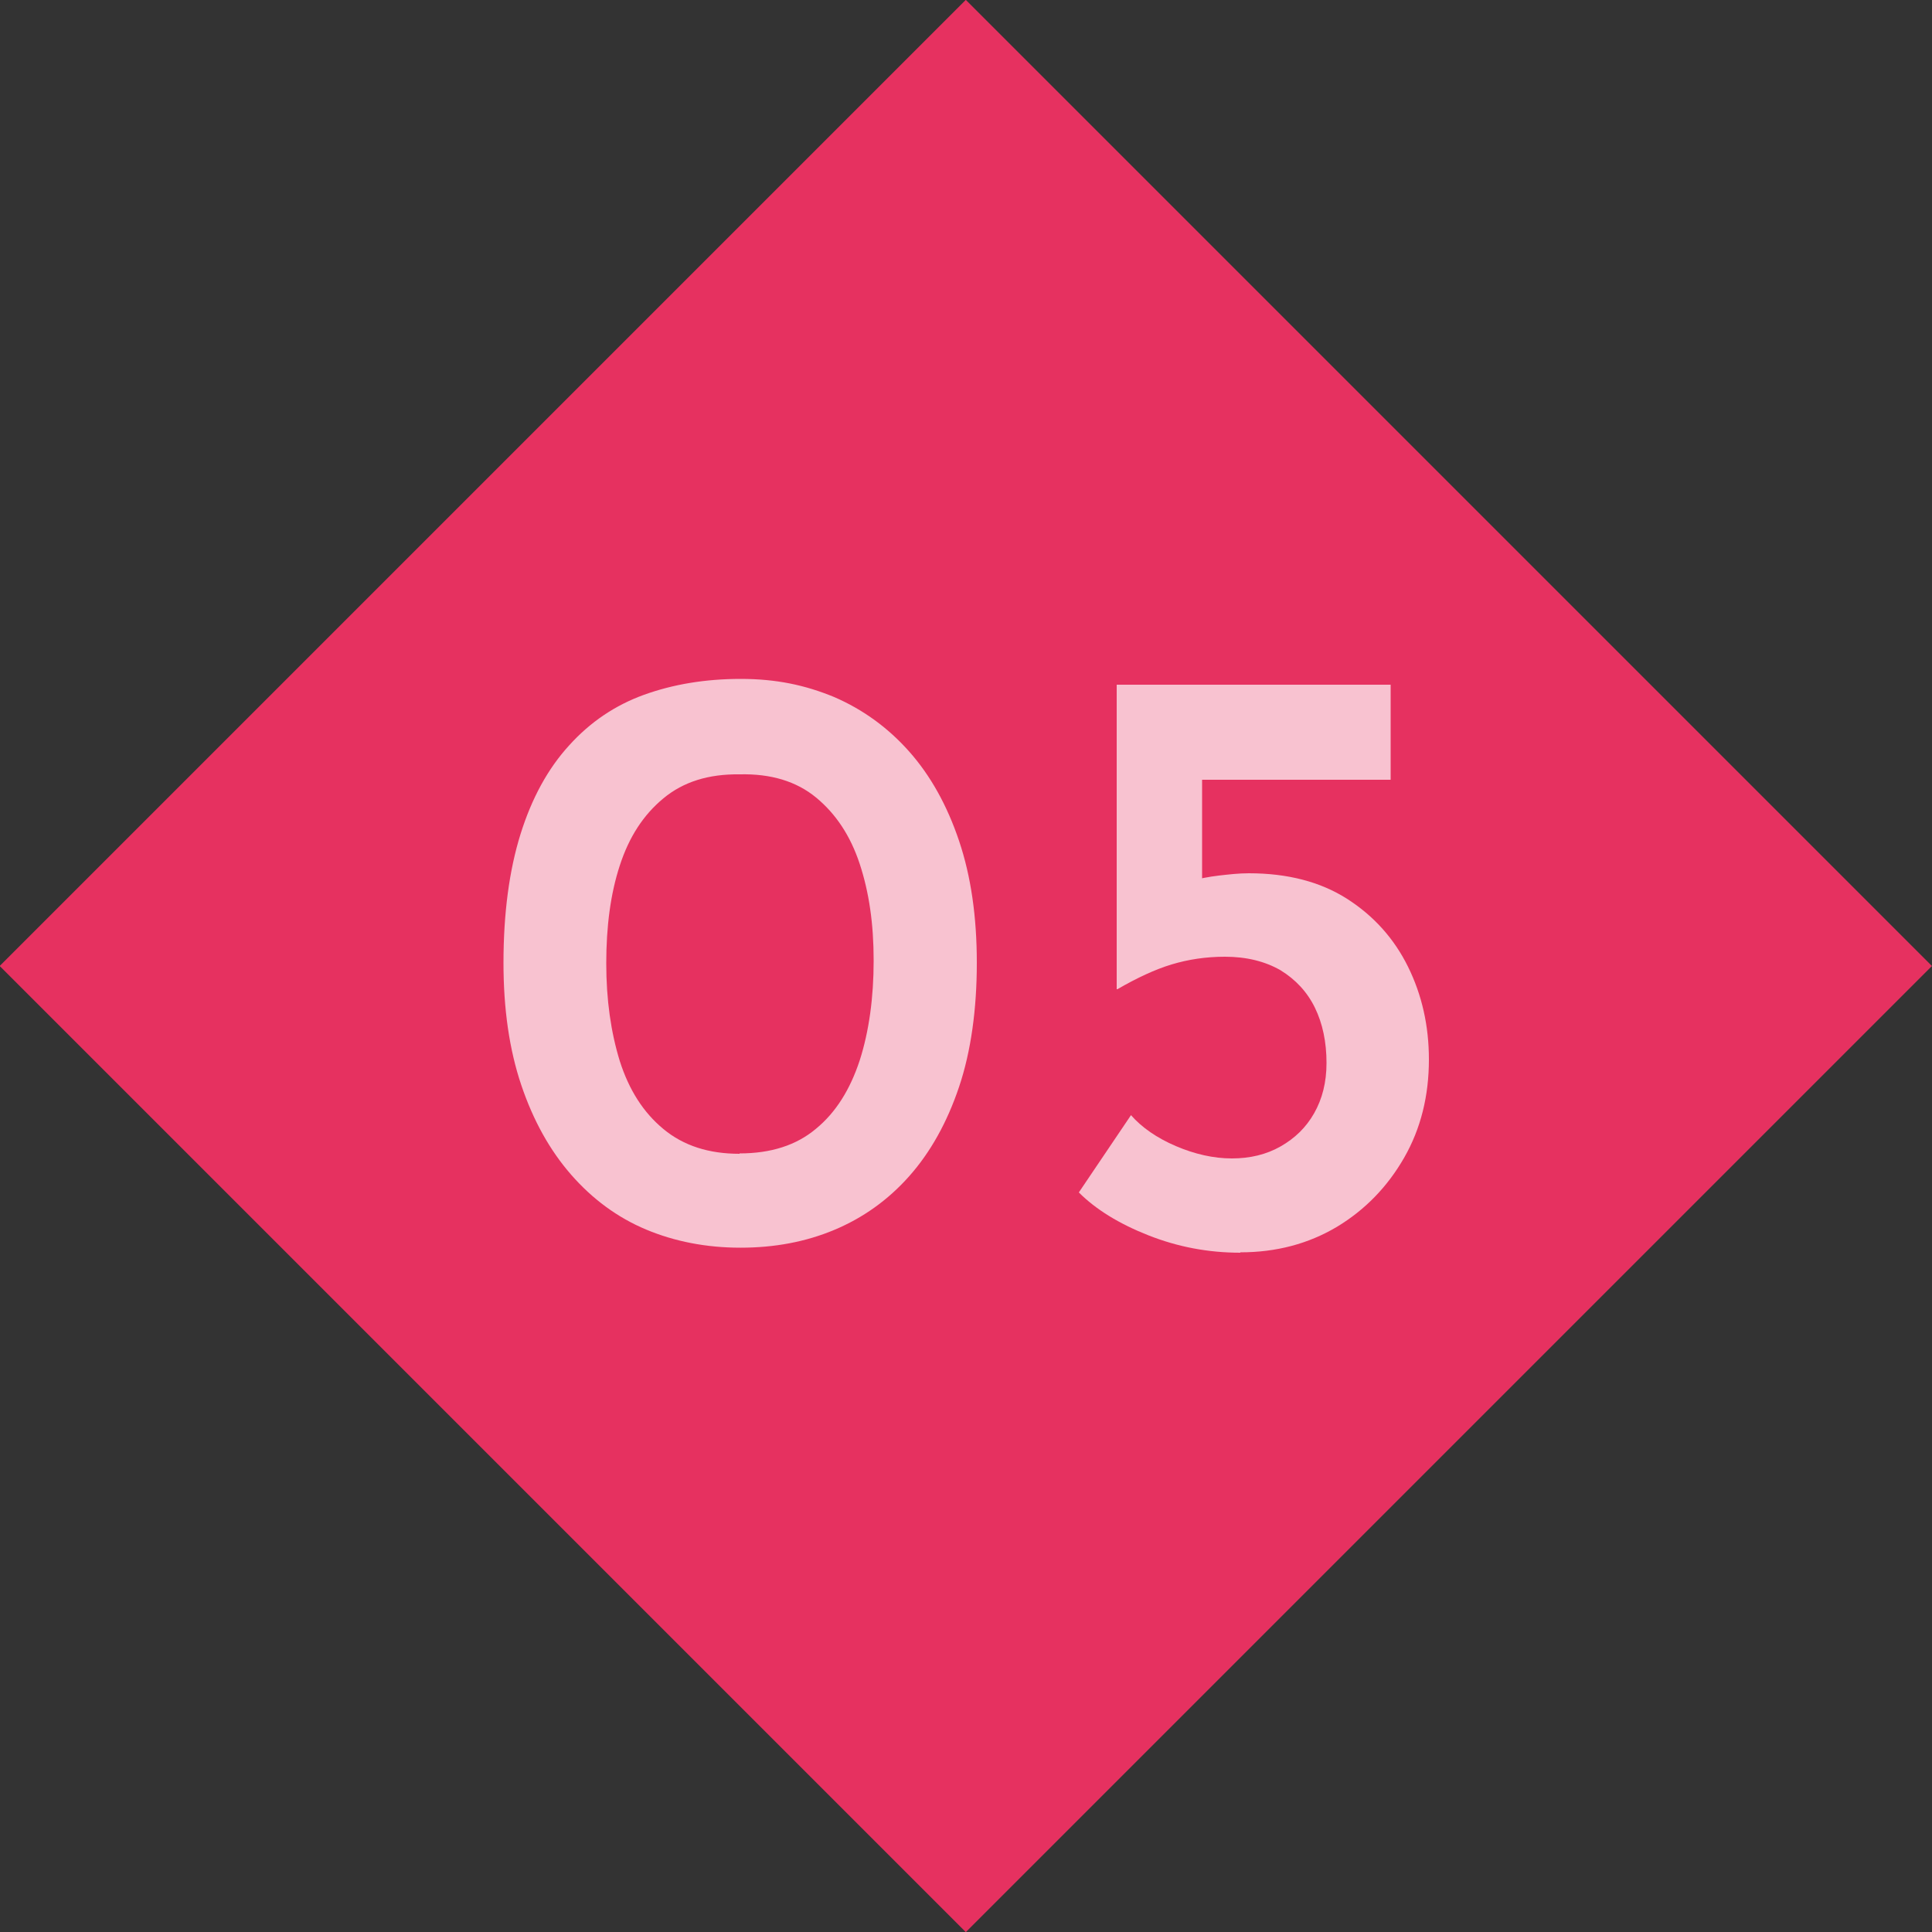 <?xml version="1.0" encoding="UTF-8"?>
<svg id="_レイヤー_1" xmlns="http://www.w3.org/2000/svg" width="50" height="50" version="1.1" viewBox="0 0 50 50">
  <rect x="0" y="0" width="50" height="50" fill="#333333" stroke="none"/>
  <!-- Generator: Adobe Illustrator 29.8.1, SVG Export Plug-In . SVG Version: 2.1.1 Build 2)  -->
  <defs>
    <style>
      .st0 {
        fill: #e63160;
      }

      .st1 {
        fill: #fff;
      }

      .st2 {
        opacity: .7;
      }
    </style>
  </defs>
  <rect class="st0" x="7.32" y="7.32" width="35.36" height="35.36" transform="translate(-10.36 25) rotate(-45)"/>
  <g class="st2">
    <path class="st1" d="M19.16,32.29c-.88,0-1.7-.16-2.44-.47s-1.39-.79-1.94-1.42-.98-1.4-1.29-2.32-.46-1.97-.46-3.16c0-1.29.15-2.4.44-3.33s.71-1.7,1.26-2.3c.54-.6,1.19-1.04,1.94-1.31s1.58-.41,2.5-.41,1.67.16,2.42.47c.74.32,1.39.79,1.94,1.41.55.62.98,1.39,1.29,2.31.31.92.46,1.97.46,3.16s-.15,2.29-.46,3.21c-.31.92-.74,1.69-1.29,2.31s-1.2,1.08-1.94,1.39-1.55.46-2.42.46h0ZM19.14,29.85c.81,0,1.47-.21,1.98-.64.51-.42.88-1.01,1.13-1.77.24-.75.36-1.62.36-2.58s-.12-1.77-.36-2.5-.62-1.3-1.13-1.72c-.51-.42-1.17-.62-1.98-.6-.8-.01-1.45.19-1.97.62-.52.43-.89,1-1.13,1.74-.24.73-.35,1.58-.35,2.53s.12,1.78.35,2.53c.24.75.61,1.33,1.13,1.76.52.43,1.17.64,1.97.64h0Z"/>
    <path class="st1" d="M32.1,32.42c-.83,0-1.62-.15-2.38-.45s-1.36-.67-1.8-1.11l1.35-2c.28.32.67.59,1.16.8s.98.32,1.45.32.89-.1,1.26-.31.66-.49.87-.86.32-.8.32-1.3c0-.54-.1-1.02-.3-1.43s-.5-.73-.89-.97c-.4-.23-.88-.35-1.44-.35-.49,0-.95.07-1.38.2-.43.13-.9.35-1.4.64h-.02v-7.88h7.09v2.46h-4.88v3.15l-.31-.53c.24-.06.48-.11.74-.14s.52-.06.78-.06c1,0,1.85.22,2.54.66s1.22,1.03,1.58,1.76.54,1.53.54,2.4c0,.94-.21,1.79-.64,2.54s-1.01,1.35-1.74,1.79c-.74.44-1.57.66-2.5.66h0Z"/>
  </g>
</svg>
